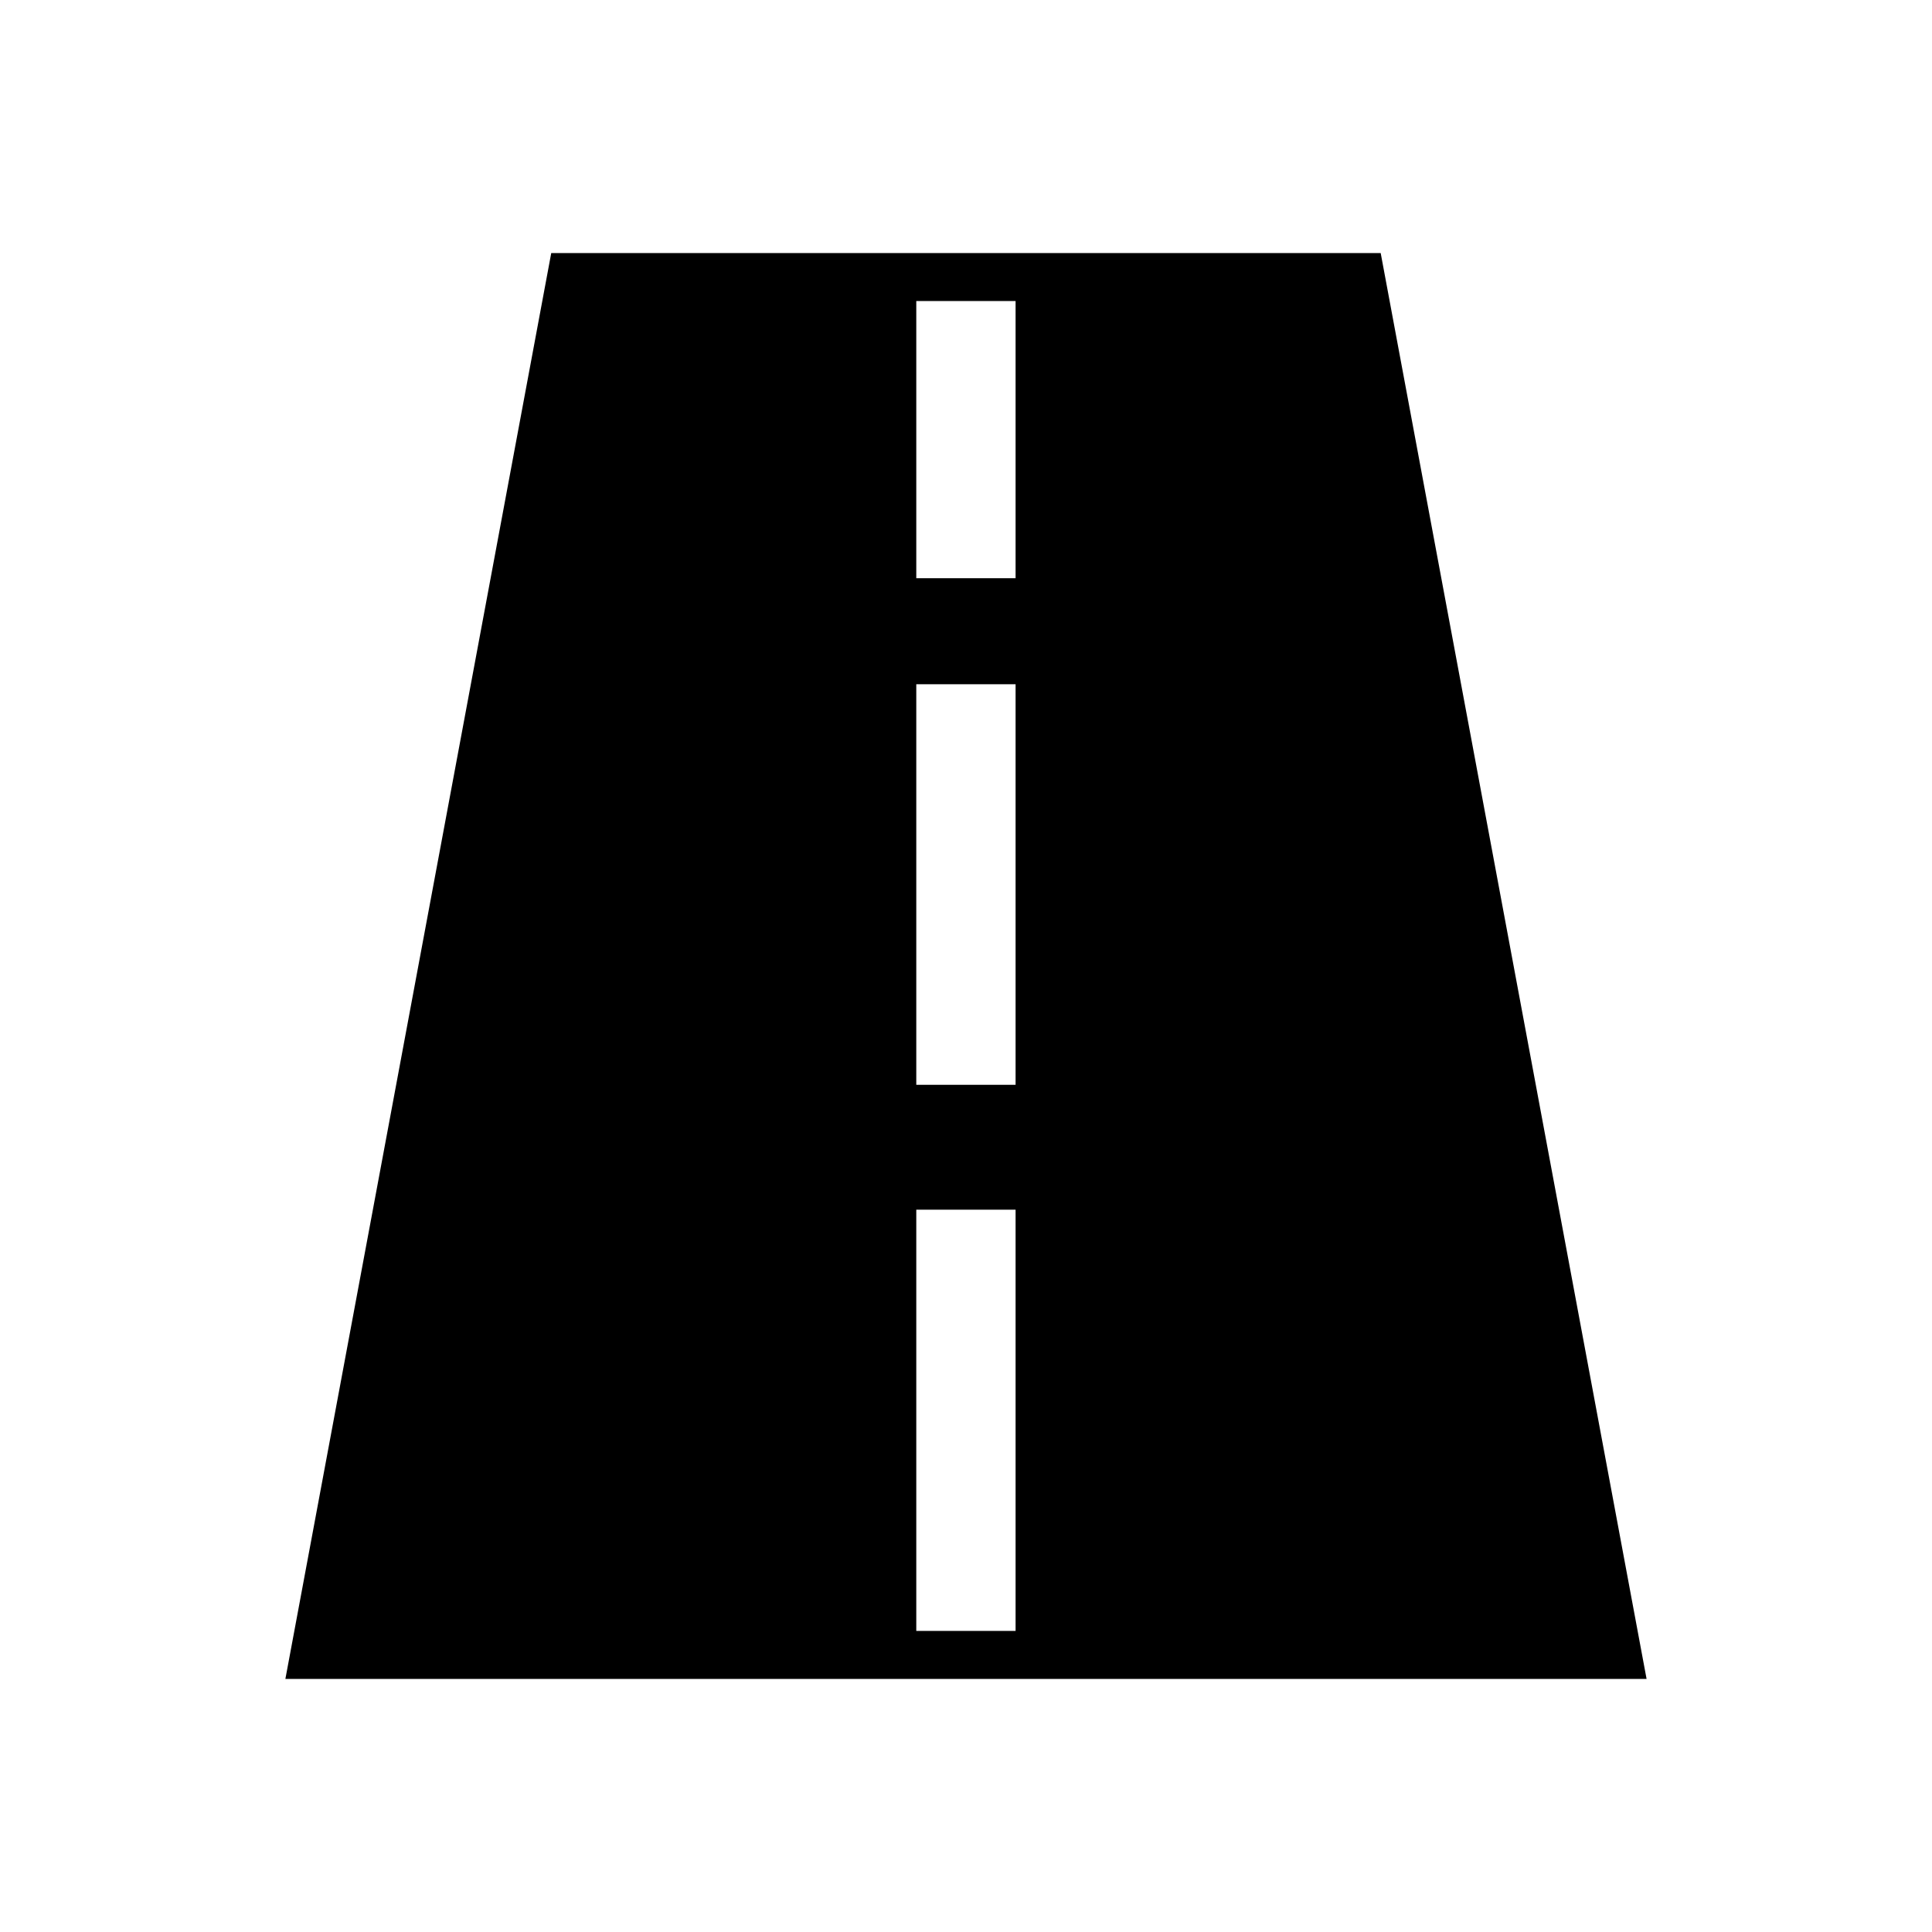 <?xml version="1.0" encoding="UTF-8"?>
<!-- Uploaded to: ICON Repo, www.iconrepo.com, Generator: ICON Repo Mixer Tools -->
<svg fill="#000000" width="800px" height="800px" version="1.1" viewBox="144 144 512 512" xmlns="http://www.w3.org/2000/svg">
 <path d="m290.09 211.07h219.81l70.461 377.86h-360.73l70.453-377.86zm96.734 365.14h26.316v-111.63h-26.316zm0-144.73h26.316v-106.15h-26.316zm0-134.25h26.316v-73.453h-26.316z" fill-rule="evenodd"/>
</svg>